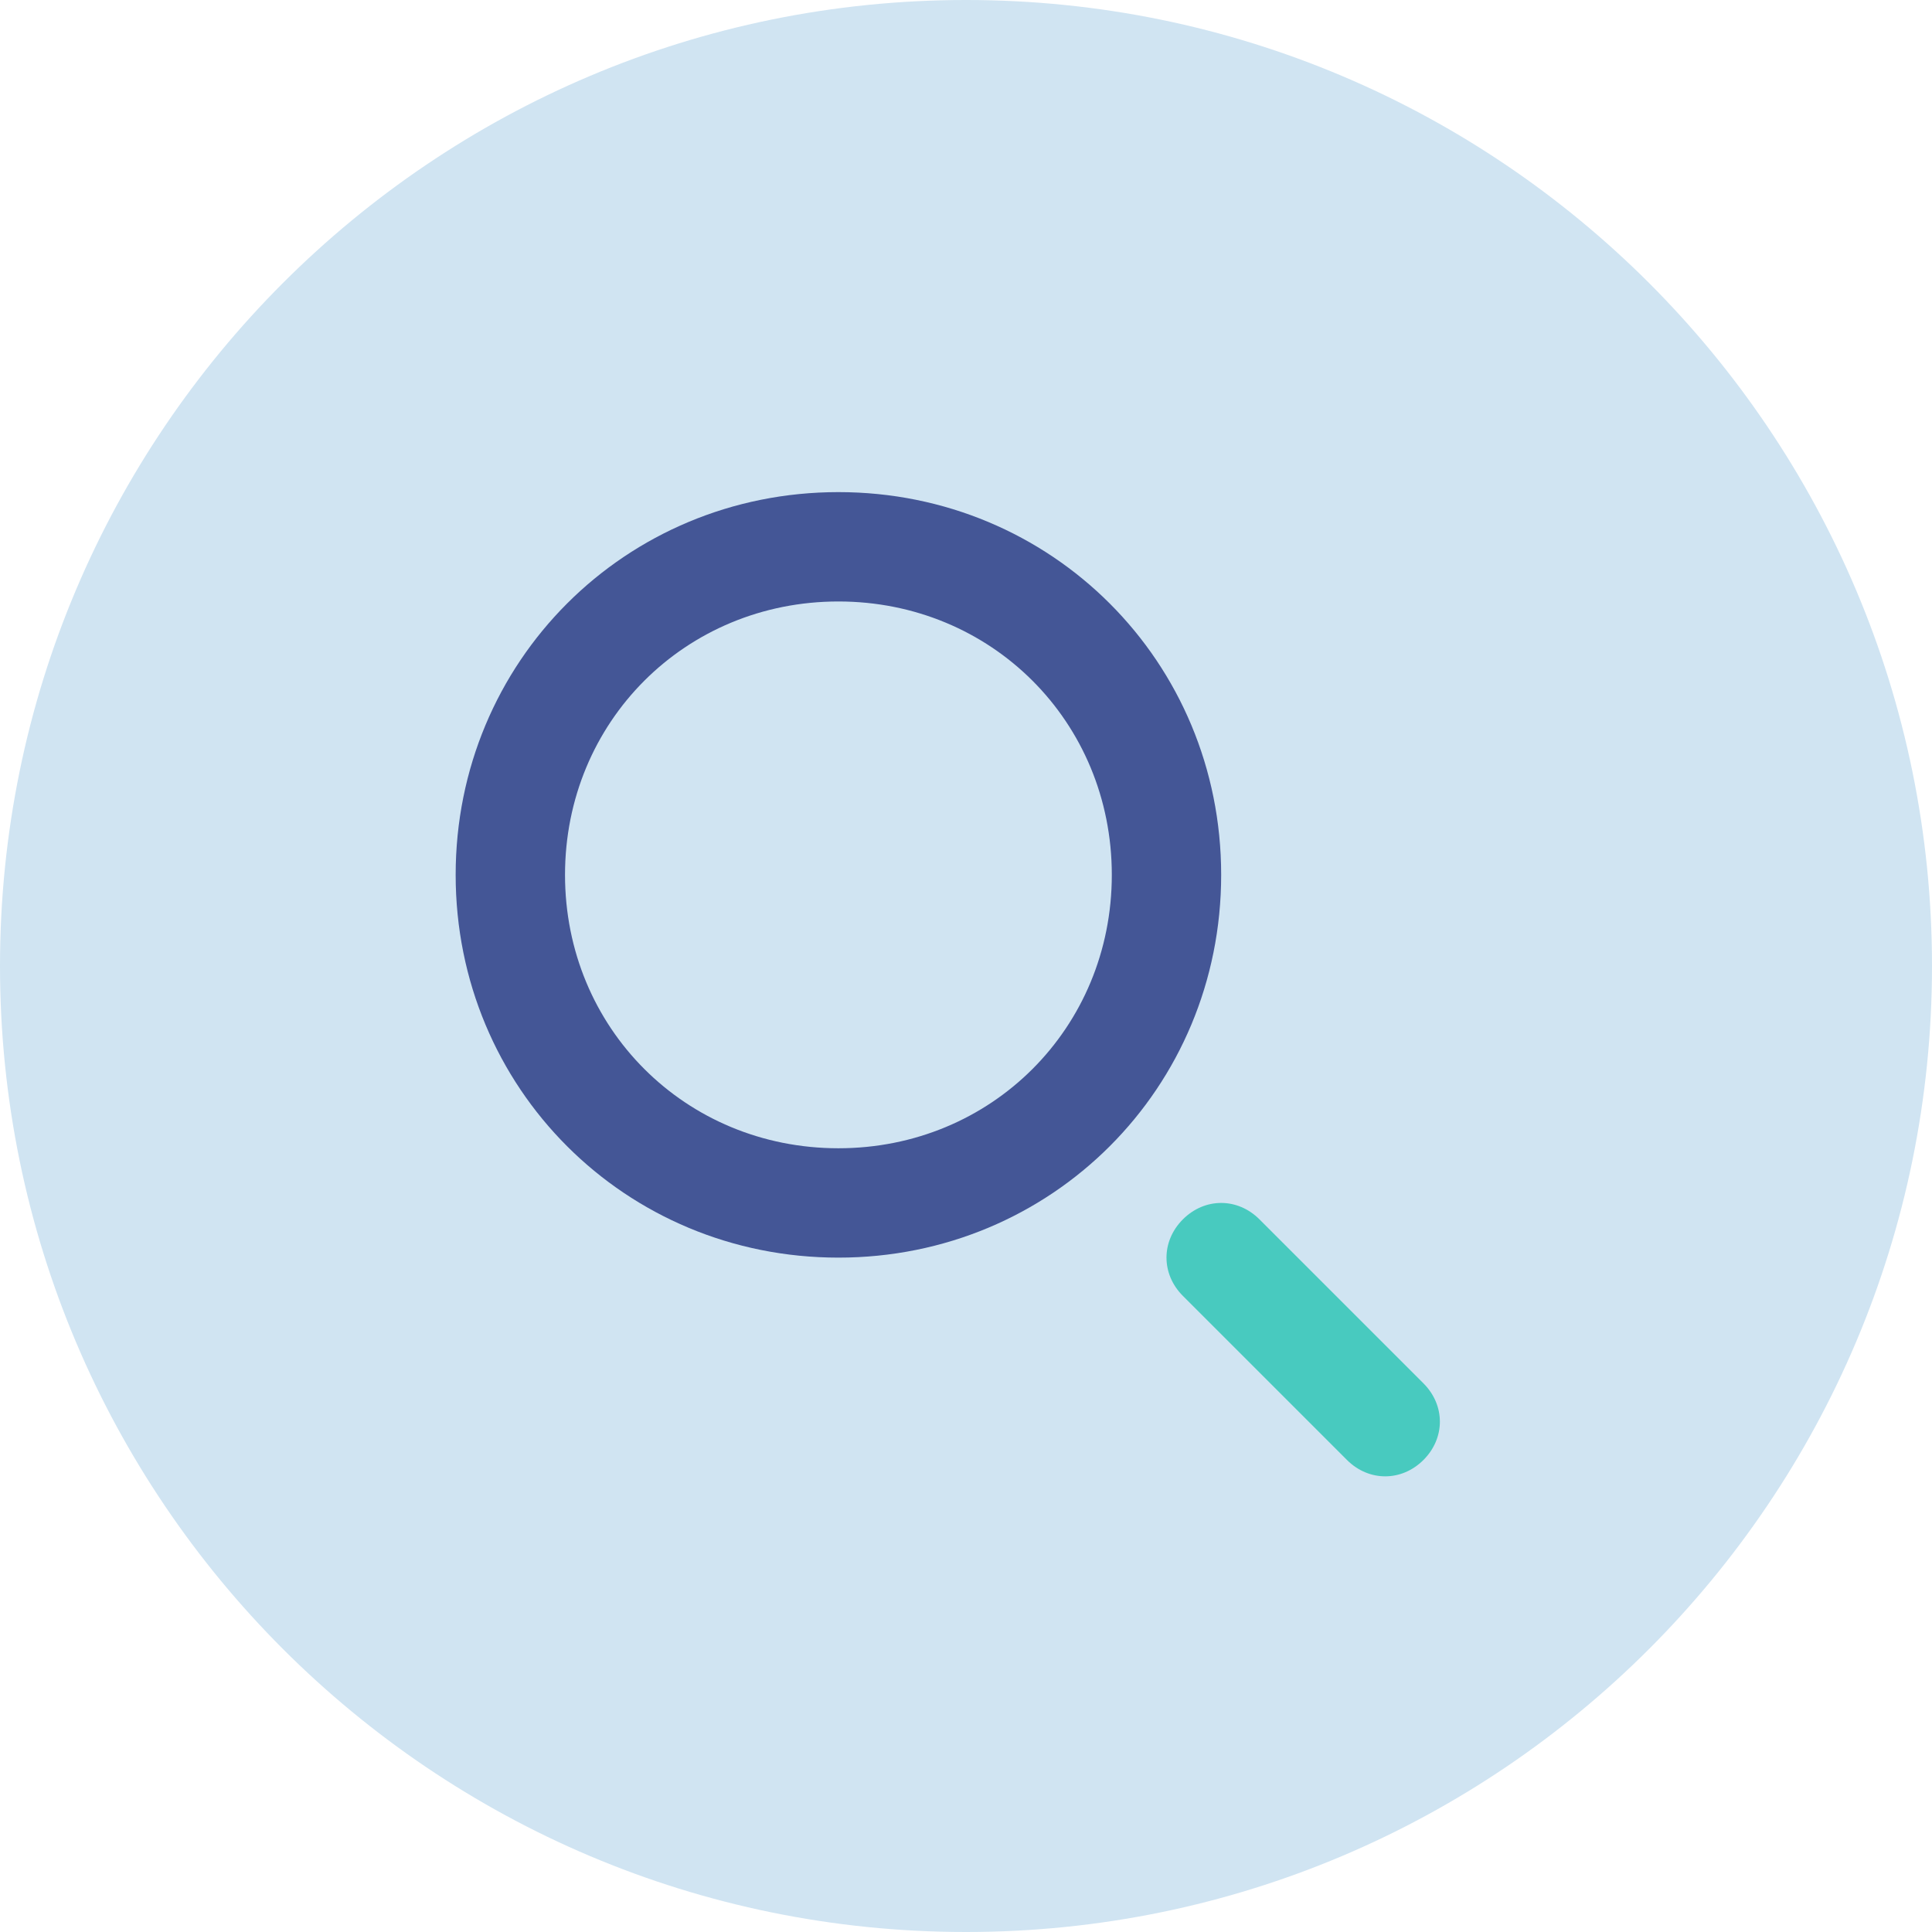 <svg width="53" height="53" viewBox="0 0 53 53" fill="none" xmlns="http://www.w3.org/2000/svg">
<path d="M0 26.5C0 11.867 11.867 0 26.5 0C41.133 0 53 11.867 53 26.5C53 41.133 41.133 53 26.5 53C11.867 53 0 41.133 0 26.5Z" fill="#D0E4F2"/>
<path d="M23 34.5C17.15 34.5 12.5 29.85 12.5 24C12.5 18.15 17.15 13.5 23 13.5C28.85 13.5 33.5 18.15 33.5 24C33.5 29.85 28.85 34.5 23 34.5ZM23 16.5C18.8 16.5 15.5 19.8 15.5 24C15.5 28.2 18.8 31.5 23 31.5C27.2 31.5 30.5 28.2 30.5 24C30.5 19.8 27.2 16.5 23 16.5Z" fill="#445696"/>
<path d="M36.95 40.05L32.45 35.55C31.85 34.95 31.85 34.05 32.45 33.45C33.05 32.85 33.95 32.85 34.55 33.45L39.05 37.95C39.65 38.55 39.65 39.45 39.05 40.05C38.45 40.65 37.55 40.65 36.95 40.05Z" fill="#48CABF"/>
</svg>
